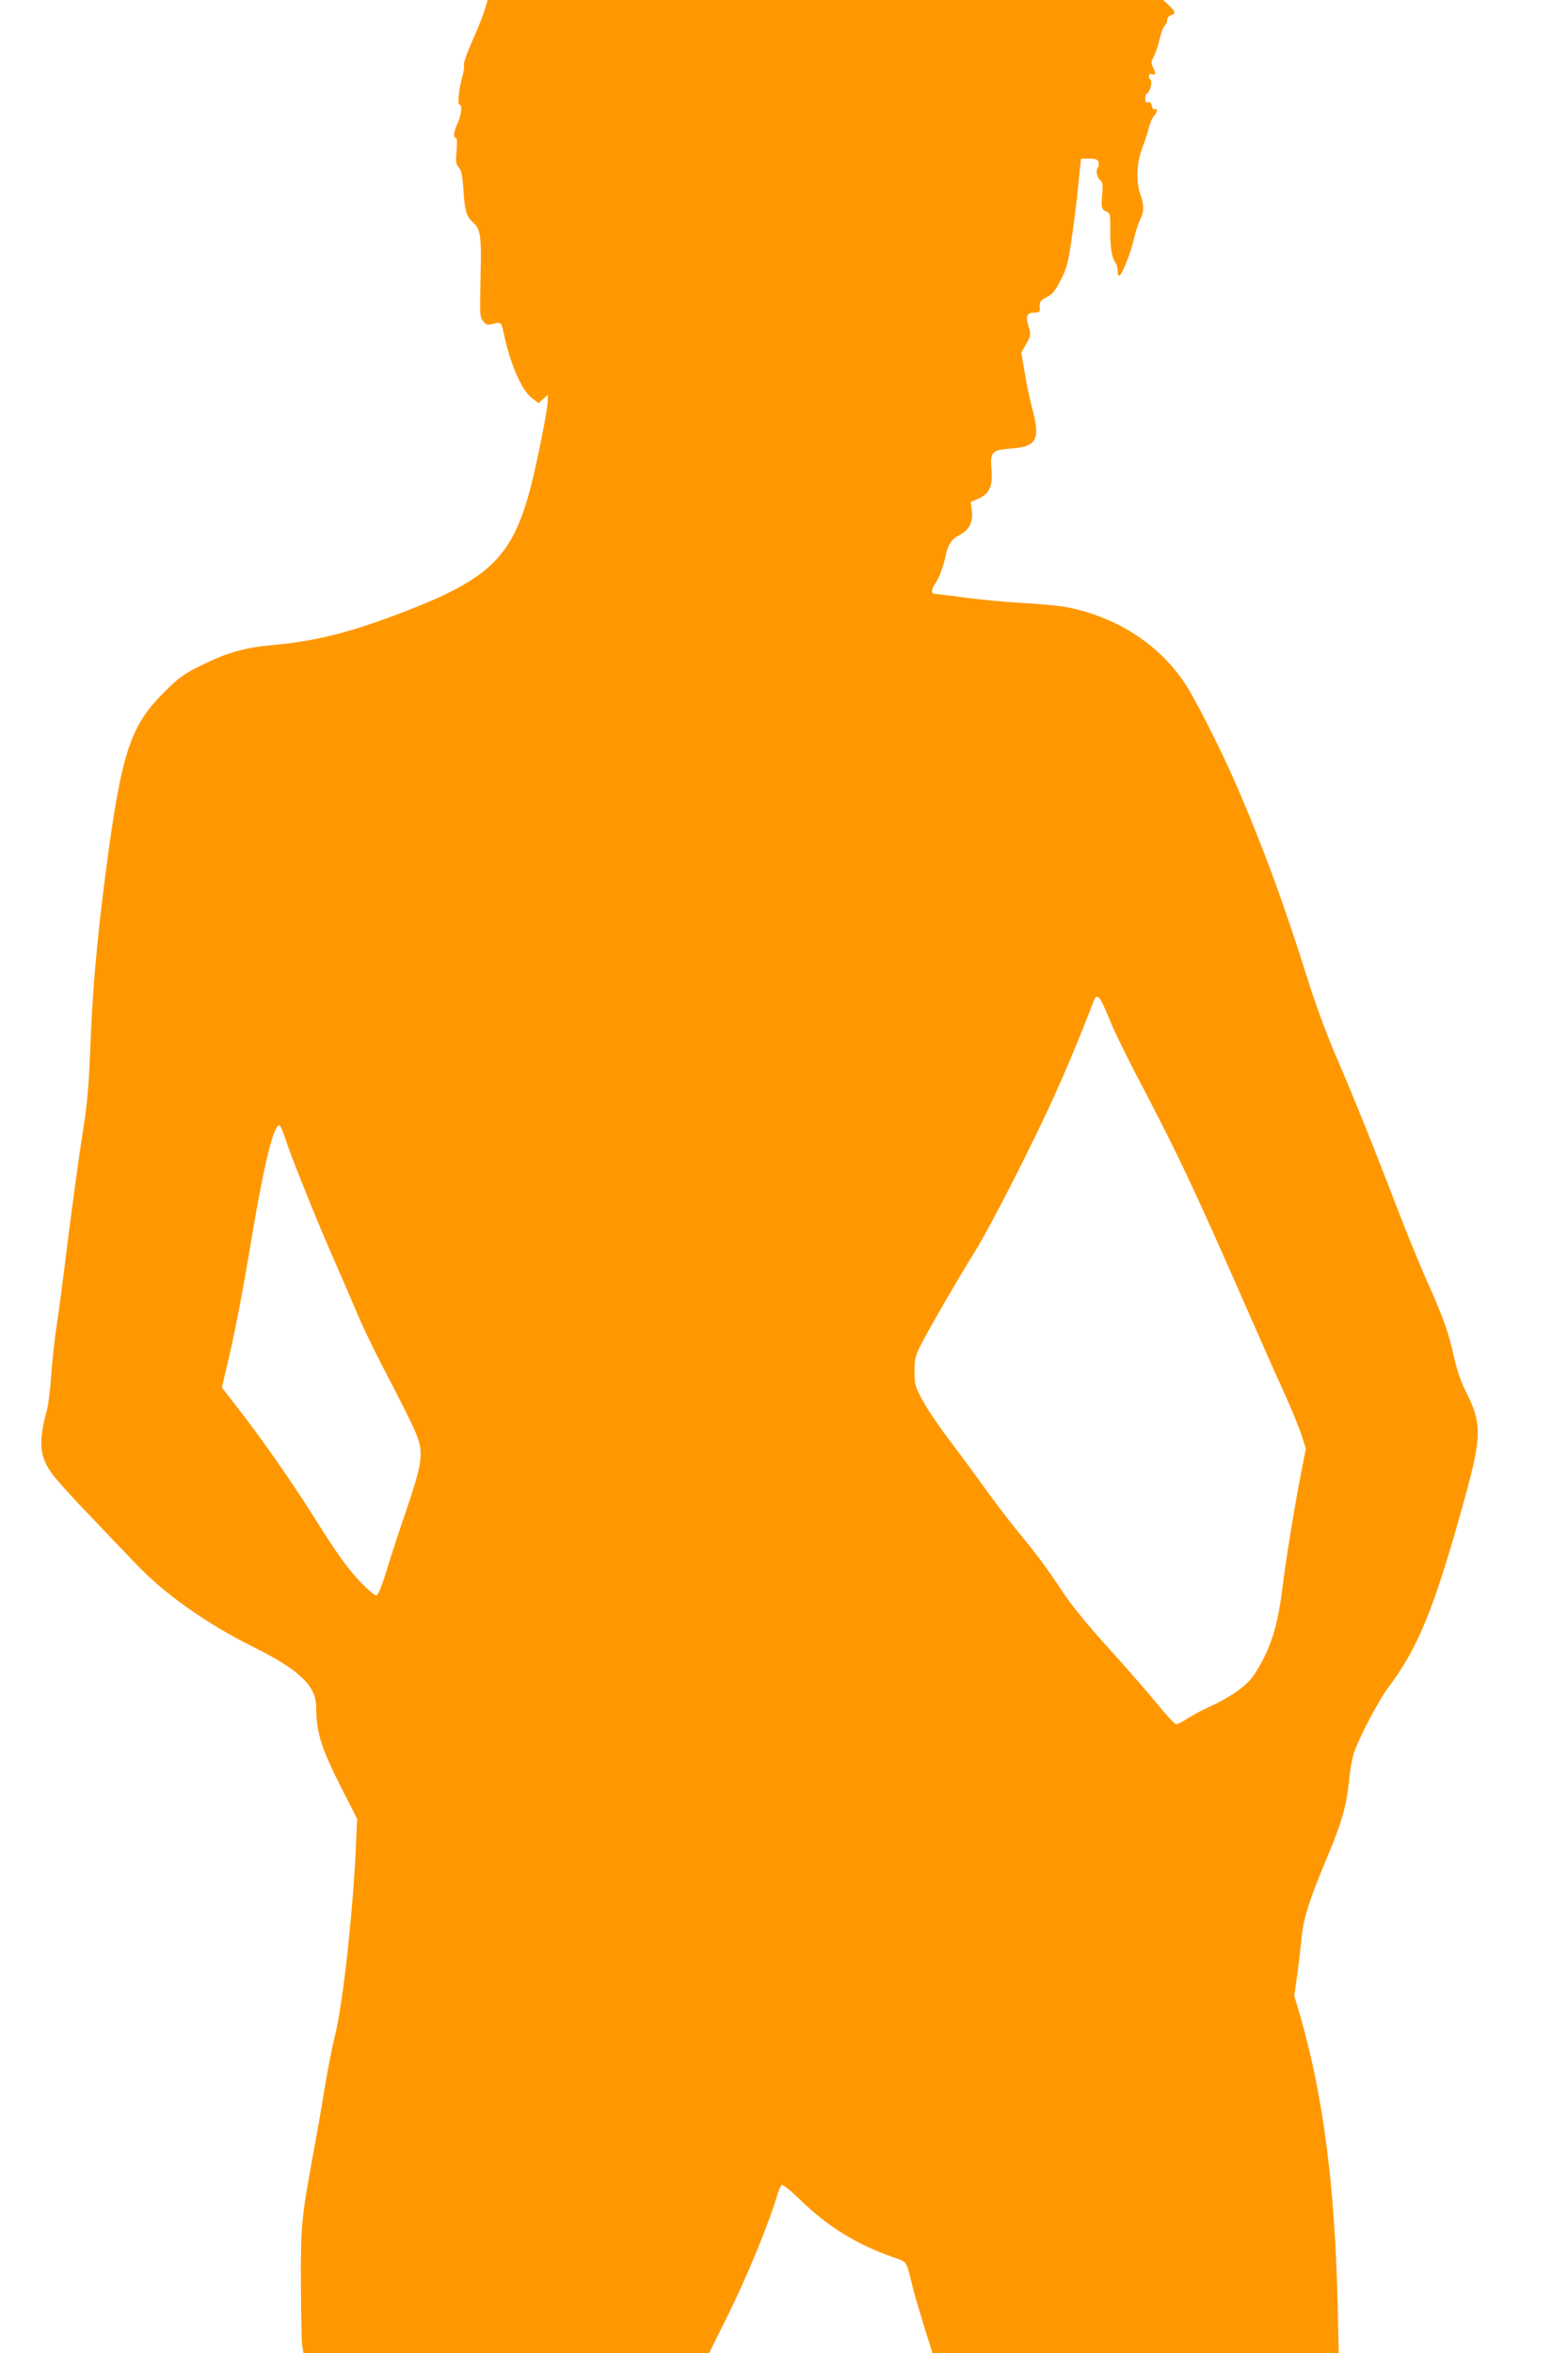 <?xml version="1.0" standalone="no"?>
<!DOCTYPE svg PUBLIC "-//W3C//DTD SVG 20010904//EN"
 "http://www.w3.org/TR/2001/REC-SVG-20010904/DTD/svg10.dtd">
<svg version="1.0" xmlns="http://www.w3.org/2000/svg"
 width="853pt" height="1280pt" viewBox="0 0 853 1280"
 preserveAspectRatio="xMidYMid meet">
<g transform="translate(0,1280) scale(0.1,-0.1)"
fill="#ff9800" stroke="none">
<path d="M2639 12753 c-7 -27 -37 -102 -66 -168 -30 -66 -52 -128 -49 -138 2
-10 -1 -39 -9 -65 -19 -69 -28 -152 -15 -152 16 0 11 -51 -10 -99 -22 -47 -26
-81 -10 -81 6 0 8 -25 4 -70 -6 -60 -4 -73 12 -91 14 -16 20 -43 25 -122 7
-114 17 -146 54 -179 40 -34 45 -75 39 -303 -4 -199 -4 -211 15 -233 18 -20
24 -22 55 -13 41 11 43 9 56 -51 35 -166 96 -307 152 -352 l38 -29 25 23 25
23 0 -35 c0 -42 -61 -348 -95 -475 -99 -374 -223 -494 -701 -676 -282 -108
-465 -154 -704 -176 -150 -14 -240 -39 -379 -107 -104 -51 -123 -65 -211 -152
-183 -183 -230 -330 -315 -977 -47 -360 -73 -655 -84 -960 -7 -190 -17 -302
-35 -415 -27 -170 -73 -507 -106 -780 -12 -96 -30 -233 -41 -304 -11 -71 -24
-193 -30 -271 -5 -78 -16 -166 -24 -196 -46 -167 -41 -246 23 -338 20 -30 115
-136 211 -235 95 -100 210 -220 255 -267 154 -161 383 -323 634 -447 251 -125
342 -212 342 -328 1 -141 27 -223 147 -458 l76 -149 -7 -151 c-15 -348 -70
-850 -112 -1021 -19 -77 -45 -212 -59 -300 -14 -88 -43 -254 -65 -370 -59
-324 -65 -380 -63 -692 0 -156 4 -303 7 -328 l7 -45 1103 0 1103 0 91 183
c116 233 232 514 283 686 7 23 18 45 23 47 6 2 53 -36 104 -86 146 -141 301
-237 494 -305 87 -31 76 -15 113 -165 8 -36 37 -131 62 -213 l46 -147 1105 0
1105 0 -6 267 c-15 641 -79 1133 -201 1558 l-35 120 14 100 c8 55 19 147 24
204 13 119 39 205 138 442 82 193 108 287 122 424 5 55 17 123 26 150 30 88
136 288 190 360 157 209 244 420 396 963 113 403 115 463 19 652 -23 46 -46
113 -59 174 -30 136 -56 212 -150 422 -44 99 -120 286 -169 415 -118 309 -232
591 -331 821 -45 104 -109 279 -145 395 -131 419 -258 763 -408 1103 -79 178
-207 429 -260 510 -117 178 -299 314 -513 383 -110 36 -173 45 -370 57 -93 5
-237 19 -319 30 -82 11 -155 20 -162 20 -20 0 -17 27 5 58 20 28 44 93 56 152
12 58 33 89 75 110 53 27 74 69 67 132 l-6 48 43 18 c59 27 77 67 70 158 -8
96 1 106 102 114 148 11 166 47 116 232 -11 42 -29 125 -38 184 l-18 106 27
48 c26 46 26 49 12 96 -17 56 -8 74 35 74 25 0 28 3 26 32 -1 27 4 34 39 52
32 17 47 35 77 96 34 67 40 93 62 250 13 96 27 207 30 245 4 39 9 91 12 116
l5 46 45 0 c34 0 45 -4 50 -19 3 -10 1 -25 -5 -32 -13 -15 0 -59 19 -71 8 -5
10 -28 6 -74 -7 -69 -3 -83 27 -94 16 -6 18 -18 17 -89 -1 -97 7 -155 26 -183
8 -11 14 -32 14 -47 0 -16 3 -28 8 -28 13 0 63 121 79 194 9 39 24 88 34 108
23 45 24 82 3 139 -25 71 -21 172 10 254 15 39 31 89 37 113 5 24 18 53 29 64
18 20 18 44 0 33 -4 -3 -11 6 -14 20 -4 16 -11 22 -21 19 -11 -5 -15 1 -15 20
0 14 4 26 8 26 14 0 33 63 22 74 -15 15 -12 39 4 33 23 -9 26 3 10 34 -13 26
-13 32 5 66 10 21 24 64 31 96 7 31 19 62 27 68 7 6 13 20 13 31 0 11 9 22 20
25 28 7 25 20 -11 54 l-31 29 -1838 0 -1837 0 -14 -47z m3390 -5482 c23 -60
90 -198 147 -307 245 -468 310 -605 667 -1419 41 -93 106 -240 145 -325 38
-85 80 -187 93 -227 l23 -72 -27 -138 c-36 -184 -82 -468 -101 -624 -27 -213
-65 -330 -150 -463 -40 -63 -123 -123 -254 -183 -43 -20 -96 -49 -120 -65 -23
-16 -49 -28 -56 -26 -7 2 -54 53 -103 113 -50 61 -168 196 -262 300 -109 120
-201 232 -249 305 -90 136 -137 199 -253 340 -47 58 -129 166 -182 240 -53 74
-139 190 -189 256 -51 67 -113 159 -138 205 -42 78 -45 89 -45 160 0 66 4 83
35 145 47 92 216 383 295 509 82 131 320 597 434 852 75 166 145 336 212 511
16 42 34 22 78 -87z m-4474 -673 c35 -106 175 -454 270 -668 40 -91 96 -221
125 -290 29 -69 102 -218 162 -332 60 -114 125 -244 145 -290 50 -119 46 -160
-52 -448 -42 -124 -91 -274 -109 -335 -21 -67 -40 -111 -48 -113 -8 -2 -48 32
-89 75 -72 76 -128 155 -273 386 -101 159 -265 395 -379 541 l-100 129 31 131
c41 173 82 387 131 682 68 405 119 614 151 614 4 0 21 -37 35 -82z"/>
</g>
</svg>
